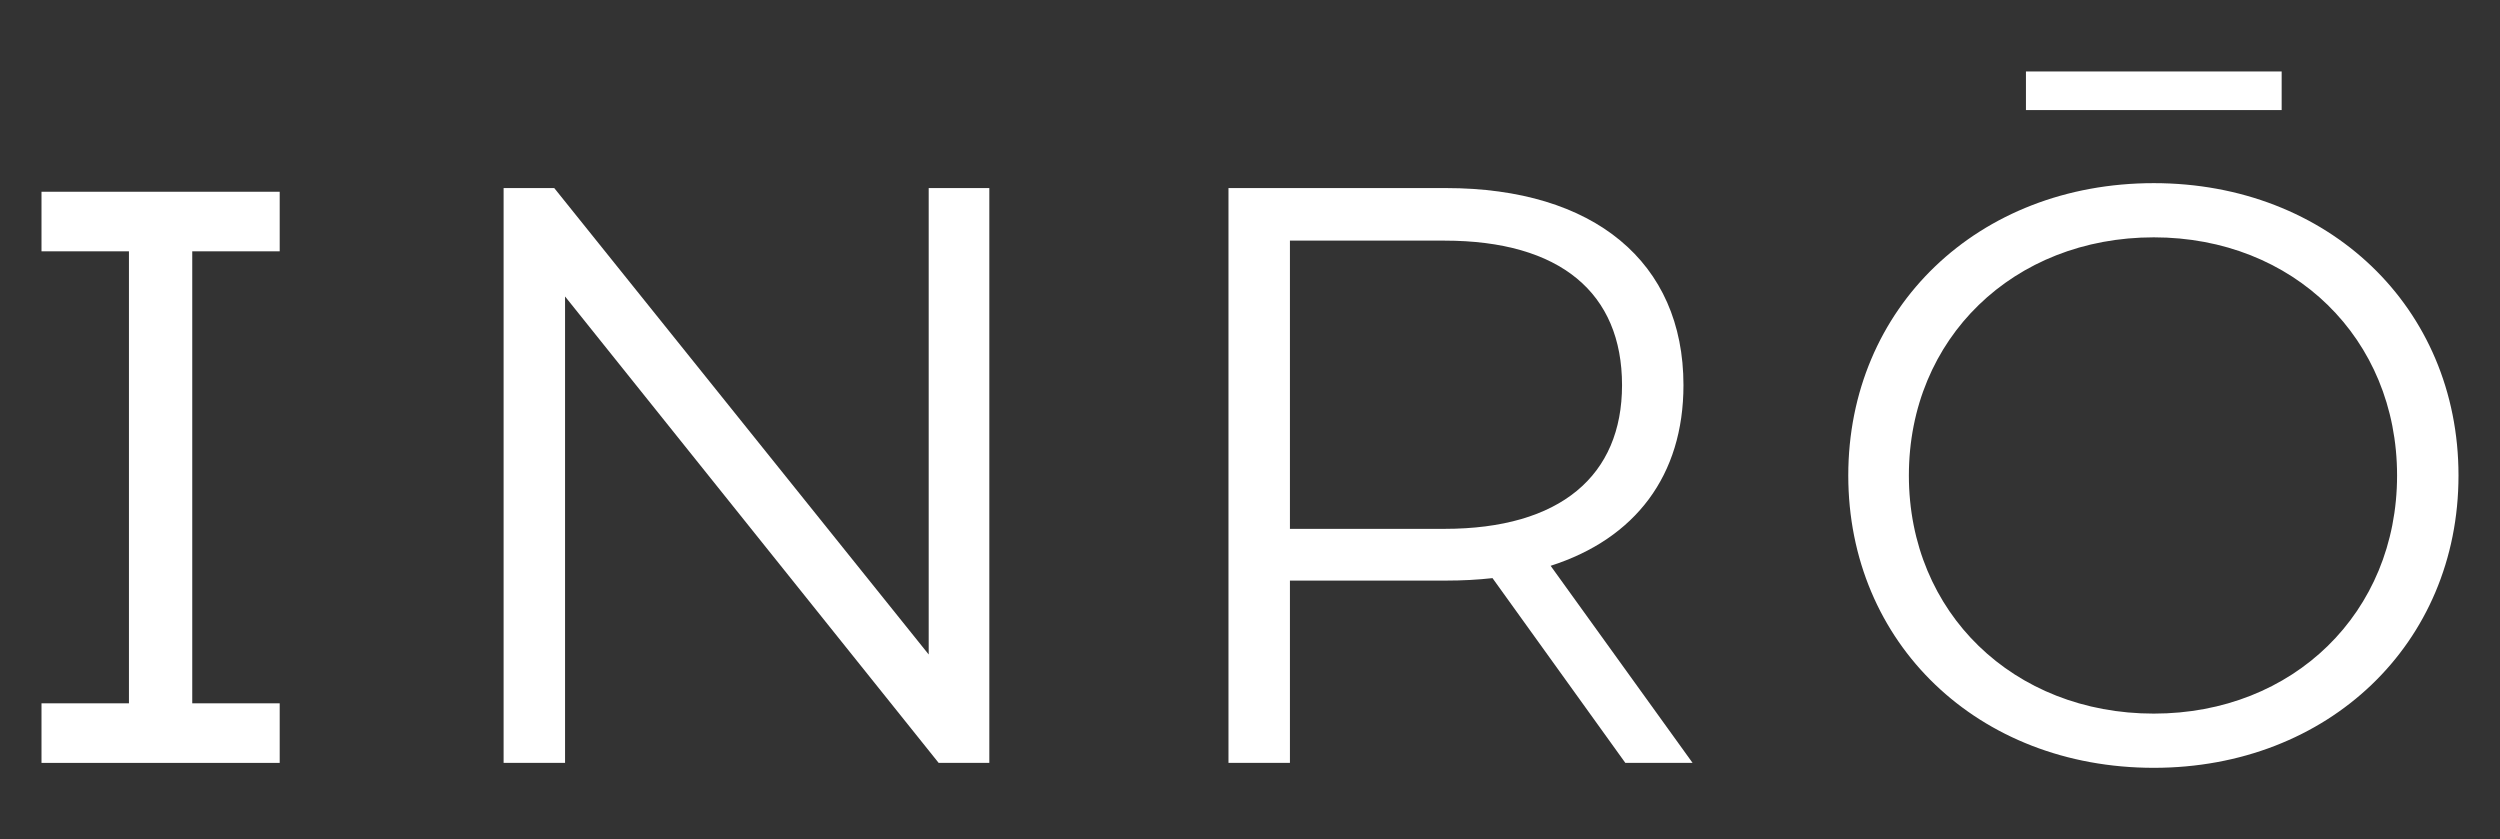<svg width="140" height="47" viewBox="0 0 140 47" fill="none" xmlns="http://www.w3.org/2000/svg">
<rect x="0" y="0" width="140" height="47" fill="#333333" stroke="none"/>
<g clip-path="url(#clip0_2214_1084)">
<path d="M10.766 39.386H15.663V42.722H2.324V39.386H7.221V14.074H2.324V10.738H15.663V14.074H10.766V39.386Z" fill="white"/>
<path d="M55.402 10.532V42.722H52.565L31.643 16.602V42.722H28.202V10.532H31.038L52.007 36.651V10.532H55.402Z" fill="white"/>
<mask id="mask0_2214_1084" style="mask-type:luminance" maskUnits="userSpaceOnUse" x="0" y="0" width="140" height="47">
<path d="M0 0H140V47H0V0Z" fill="white"/>
</mask>
<g mask="url(#mask0_2214_1084)">
<path d="M90.834 21.569C90.834 16.418 87.393 13.475 80.884 13.475H72.236V29.616H80.884C87.393 29.616 90.834 26.627 90.834 21.569ZM91.019 42.722L83.58 32.375C82.743 32.467 81.906 32.513 80.977 32.513H72.236V42.722H68.795V10.532H80.977C89.252 10.532 94.274 14.671 94.274 21.569C94.274 26.627 91.577 30.168 86.835 31.685L94.785 42.722H91.019Z" fill="white"/>
<path d="M113.453 4.003H127.773V6.164H113.453V4.003ZM134.236 26.627C134.236 18.948 128.424 13.291 120.613 13.291C112.755 13.291 106.897 18.948 106.897 26.627C106.897 34.306 112.755 39.962 120.613 39.962C128.424 39.962 134.236 34.306 134.236 26.627ZM103.503 26.627C103.503 17.246 110.756 10.256 120.613 10.256C130.377 10.256 137.676 17.2 137.676 26.627C137.676 36.054 130.377 42.998 120.613 42.998C110.756 42.998 103.503 36.008 103.503 26.627Z" fill="white"/>
</g>
</g>
<defs>
<clipPath id="clip0_2214_1084">
<rect width="140" height="47" fill="white"/>
</clipPath>
</defs>
</svg>
